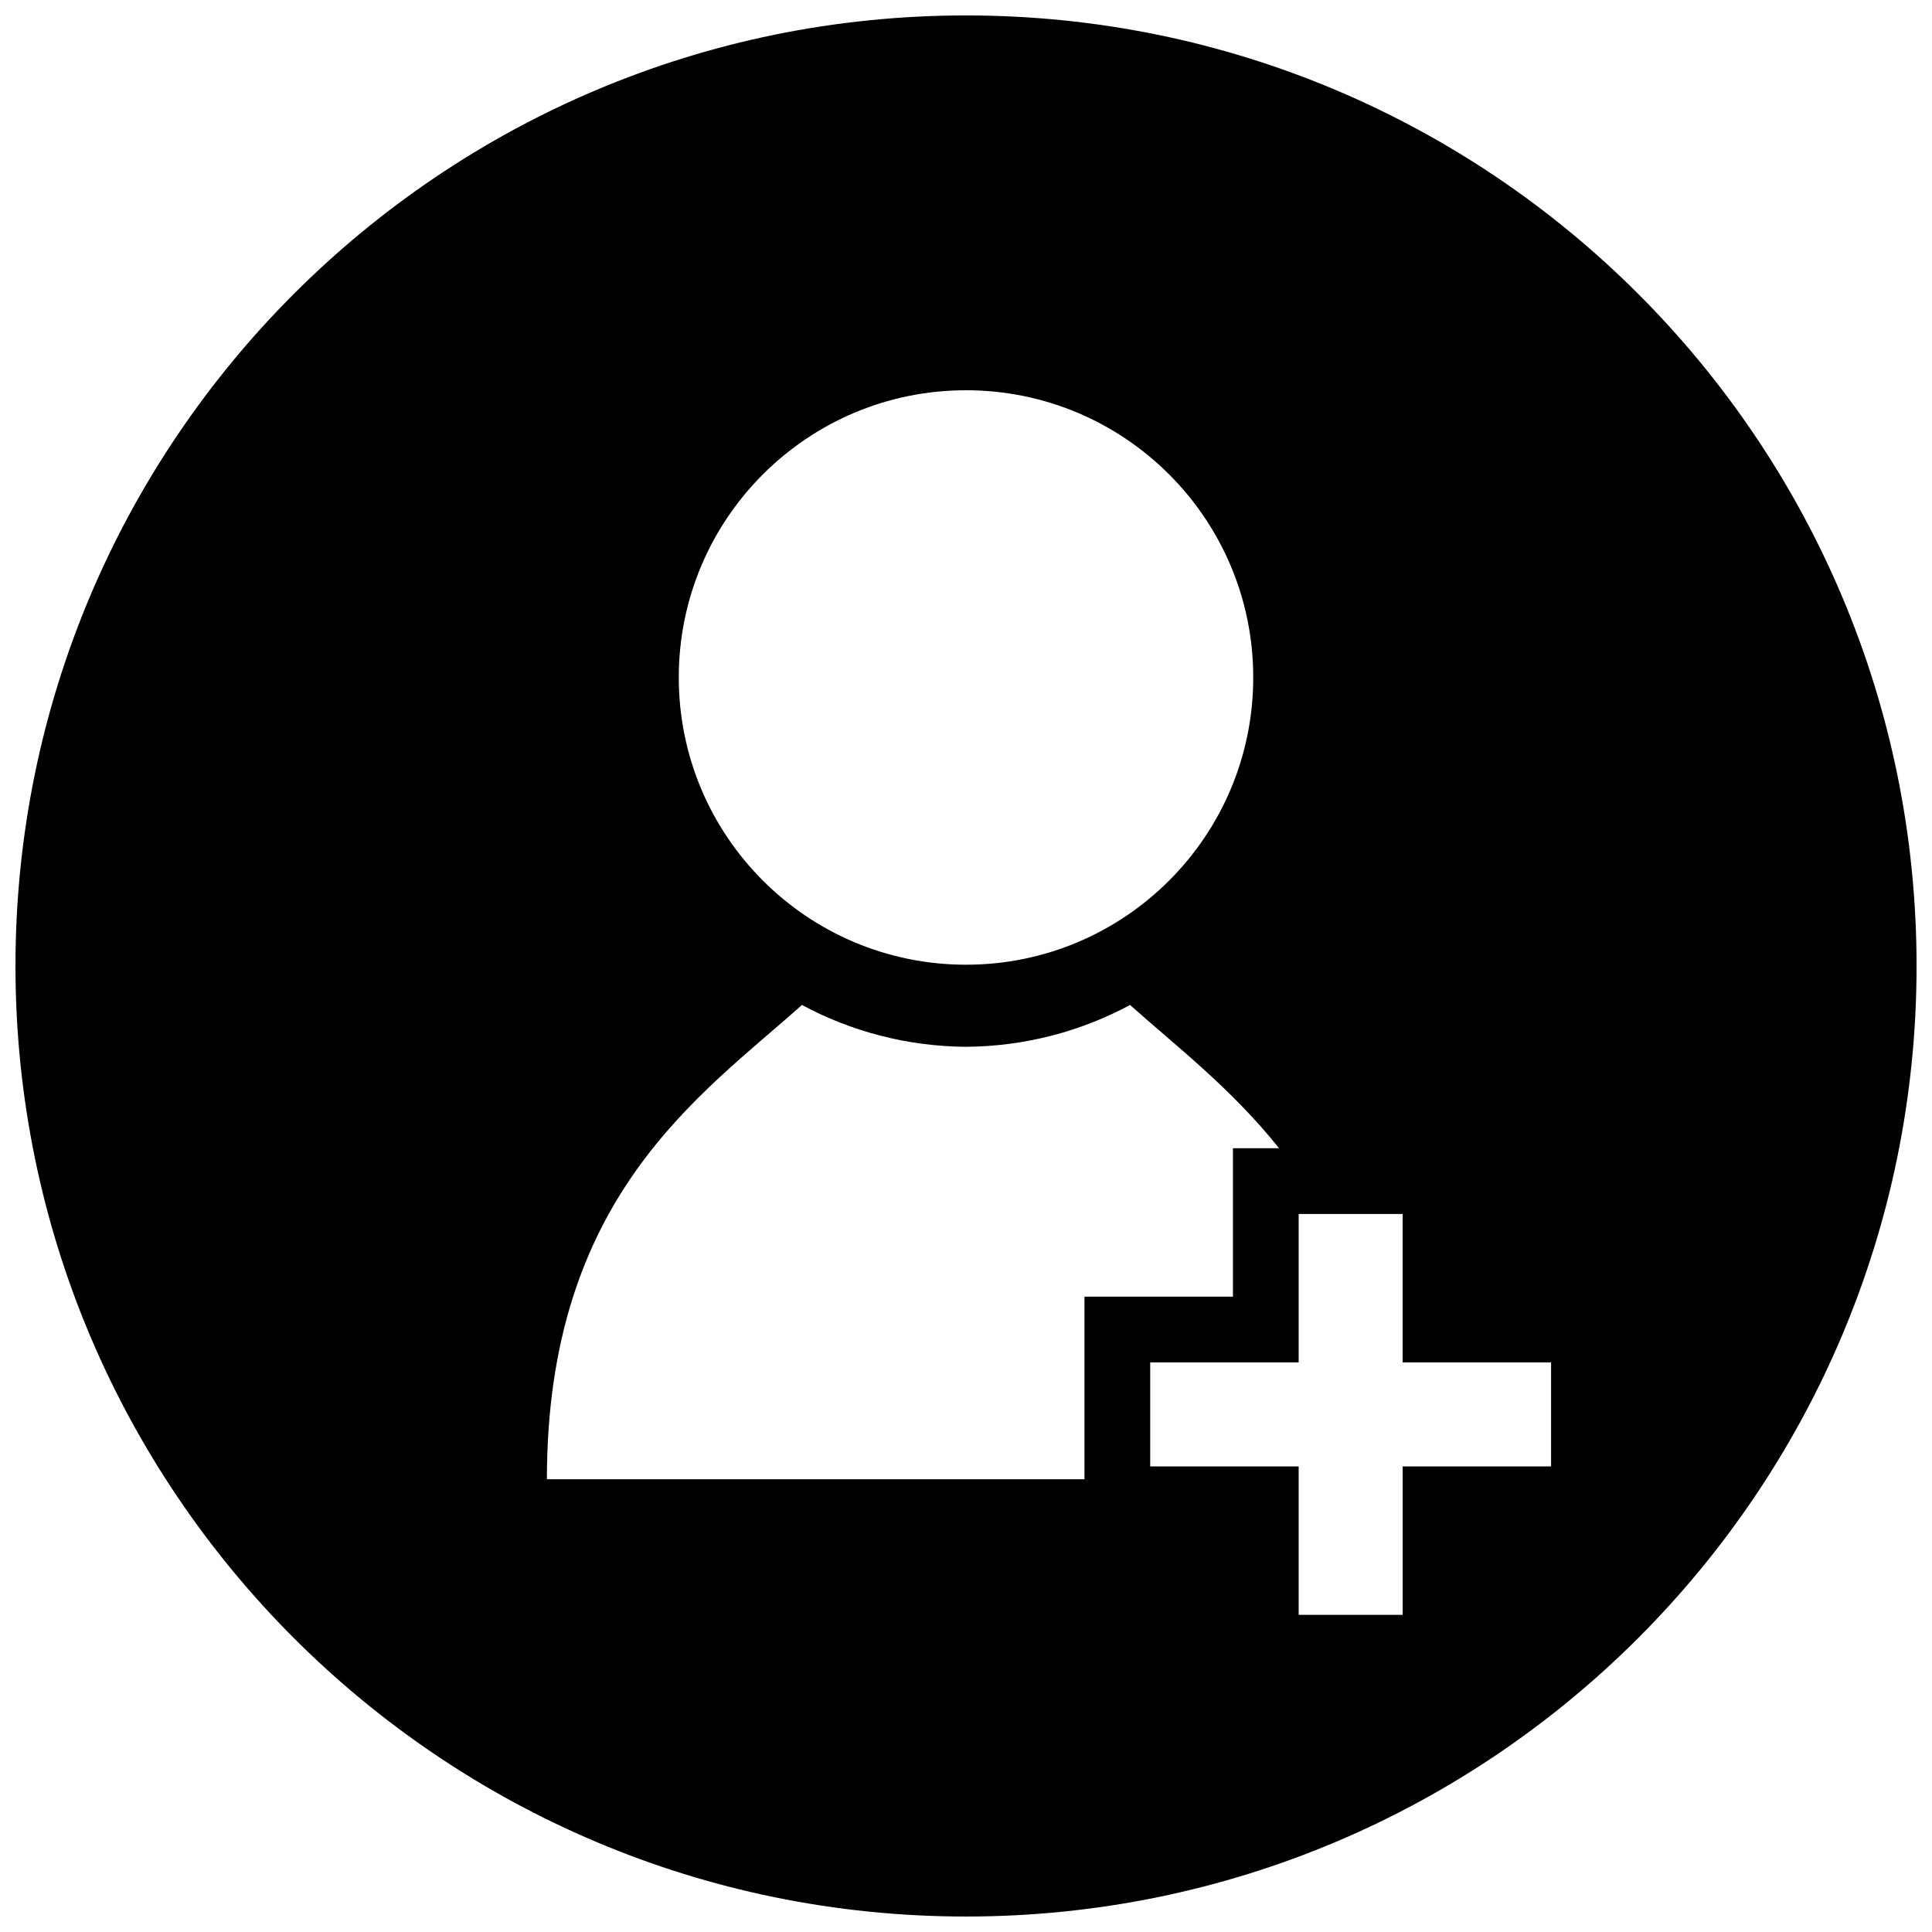 <?xml version="1.0" encoding="UTF-8"?>
<!-- Uploaded to: SVG Repo, www.svgrepo.com, Generator: SVG Repo Mixer Tools -->
<svg width="800px" height="800px" version="1.1" viewBox="144 144 512 512" xmlns="http://www.w3.org/2000/svg">
 <defs>
  <clipPath id="a">
   <path d="m148.09 148.09h503.81v503.81h-503.81z"/>
  </clipPath>
 </defs>
 <g clip-path="url(#a)">
  <path d="m400 148.09c-139.12 0-251.9 112.79-251.9 251.9 0 139.11 112.78 251.91 251.9 251.91 139.12 0 251.91-112.79 251.91-251.91 0.004-139.12-112.79-251.9-251.9-251.9zm0 99.332c42.035 0 76.121 34.078 76.121 76.117 0 42.047-34.078 76.121-76.121 76.121-42.043 0-76.117-34.078-76.117-76.121-0.004-42.039 34.078-76.117 76.117-76.117zm31.395 257.63v30.965h-142.46c0-75.023 40.812-101.72 67.586-125.69 12.973 6.969 27.762 10.969 43.484 11.086 15.715-0.117 30.512-4.117 43.473-11.086 11.996 10.734 26.793 22.035 39.484 37.965h-12.219v39.34h-39.344zm84.324 27.559v39.34h-27.559v-39.34h-39.344v-27.559h39.344v-39.34h27.555v39.34h39.336v27.559z"/>
 </g>
</svg>